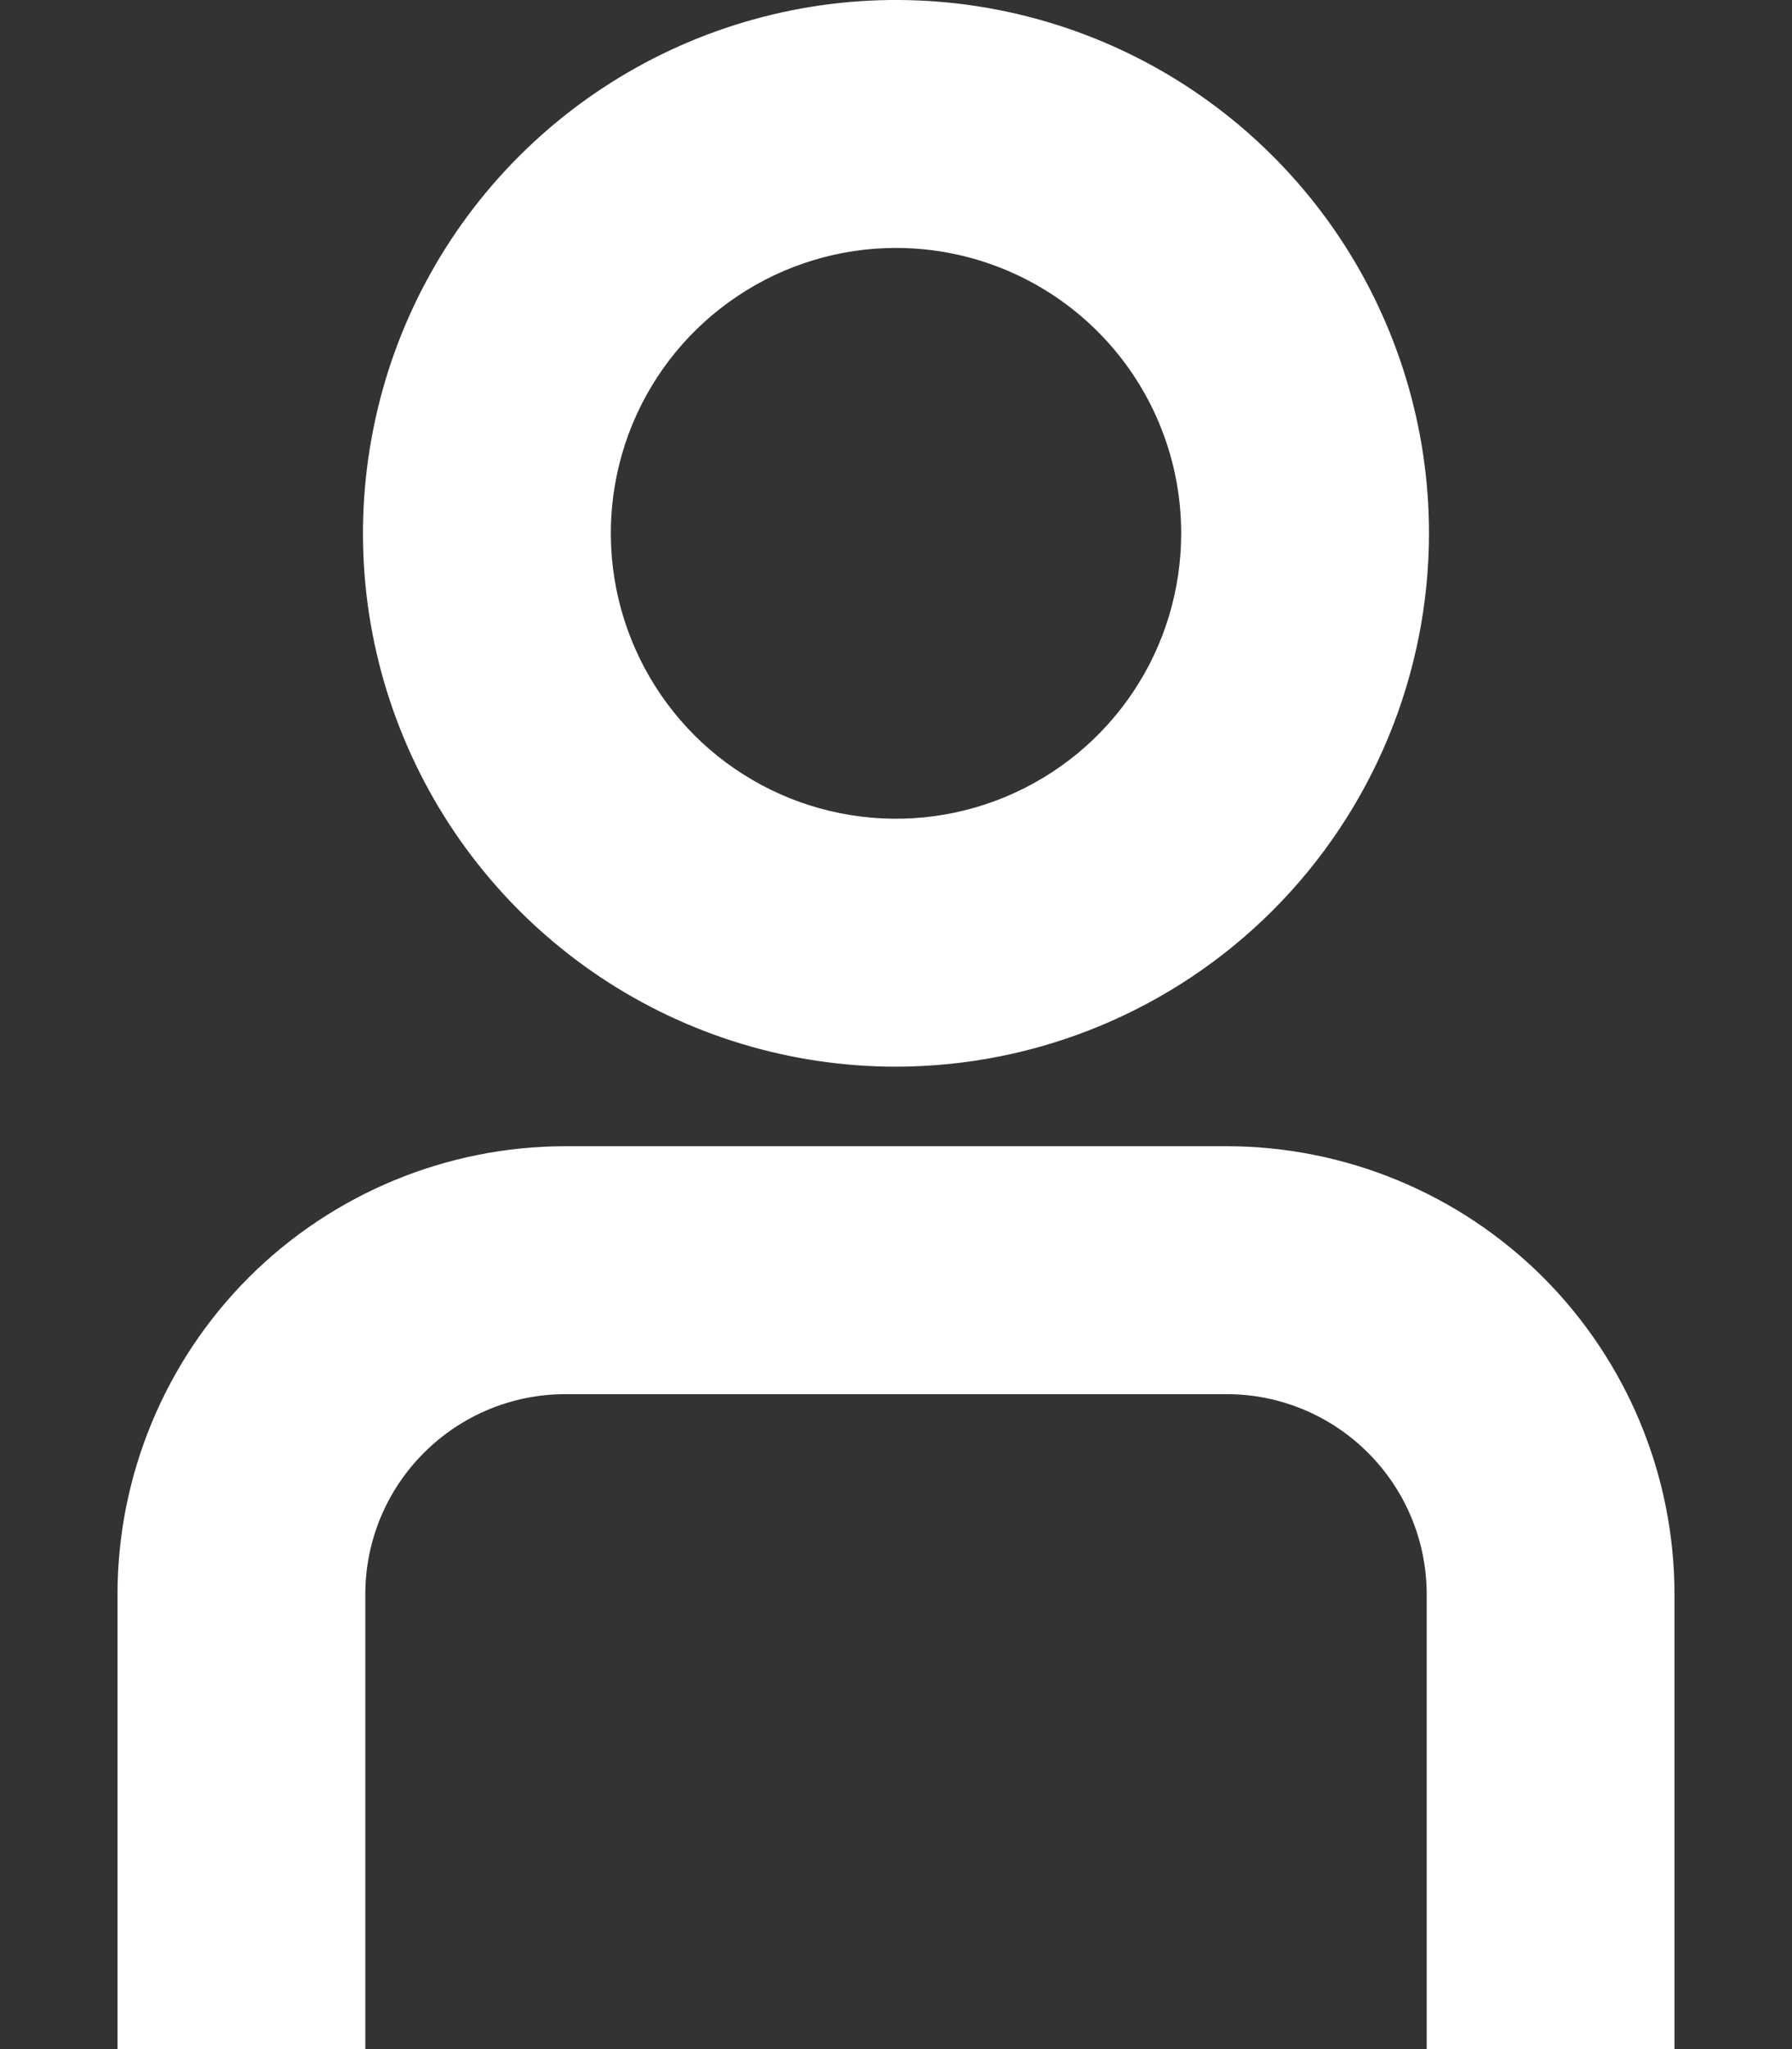 <svg width="14" height="16" viewBox="0 0 14 16" fill="none" xmlns="http://www.w3.org/2000/svg">
<rect x="0" y="0" width="14" height="16" fill="#333333" stroke="none"/>
<path fill-rule="evenodd" clip-rule="evenodd" d="M8.594 0.317C7.833 0.002 6.995 -0.081 6.188 0.08C5.38 0.241 4.638 0.637 4.055 1.22C3.473 1.802 3.076 2.544 2.916 3.352C2.755 4.16 2.837 4.997 3.153 5.758C3.468 6.519 4.002 7.169 4.686 7.627C5.371 8.085 6.176 8.329 7 8.329H7C8.104 8.328 9.163 7.889 9.944 7.108C10.724 6.327 11.163 5.269 11.164 4.165V4.164C11.164 3.341 10.92 2.536 10.463 1.851C10.005 1.166 9.355 0.632 8.594 0.317ZM5.762 2.312C6.128 2.067 6.559 1.936 7 1.936C7.591 1.936 8.158 2.171 8.576 2.589C8.994 3.007 9.228 3.573 9.228 4.164C9.228 4.605 9.098 5.036 8.853 5.402C8.608 5.769 8.26 6.054 7.853 6.223C7.446 6.392 6.998 6.436 6.565 6.35C6.133 6.264 5.736 6.052 5.424 5.74C5.113 5.428 4.901 5.031 4.815 4.599C4.729 4.167 4.773 3.719 4.941 3.312C5.11 2.904 5.396 2.556 5.762 2.312ZM9.585 8.95H4.415C3.488 8.951 2.599 9.32 1.943 9.975C1.288 10.631 0.919 11.52 0.918 12.447V16H2.854V12.447C2.854 12.034 3.019 11.636 3.312 11.344C3.605 11.051 4.002 10.886 4.416 10.886H9.584C9.998 10.886 10.395 11.051 10.688 11.344C10.981 11.637 11.146 12.034 11.146 12.448V16H13.082V12.447C13.081 11.52 12.712 10.631 12.057 9.975C11.401 9.32 10.512 8.951 9.585 8.95Z" fill="white"/>
</svg>
